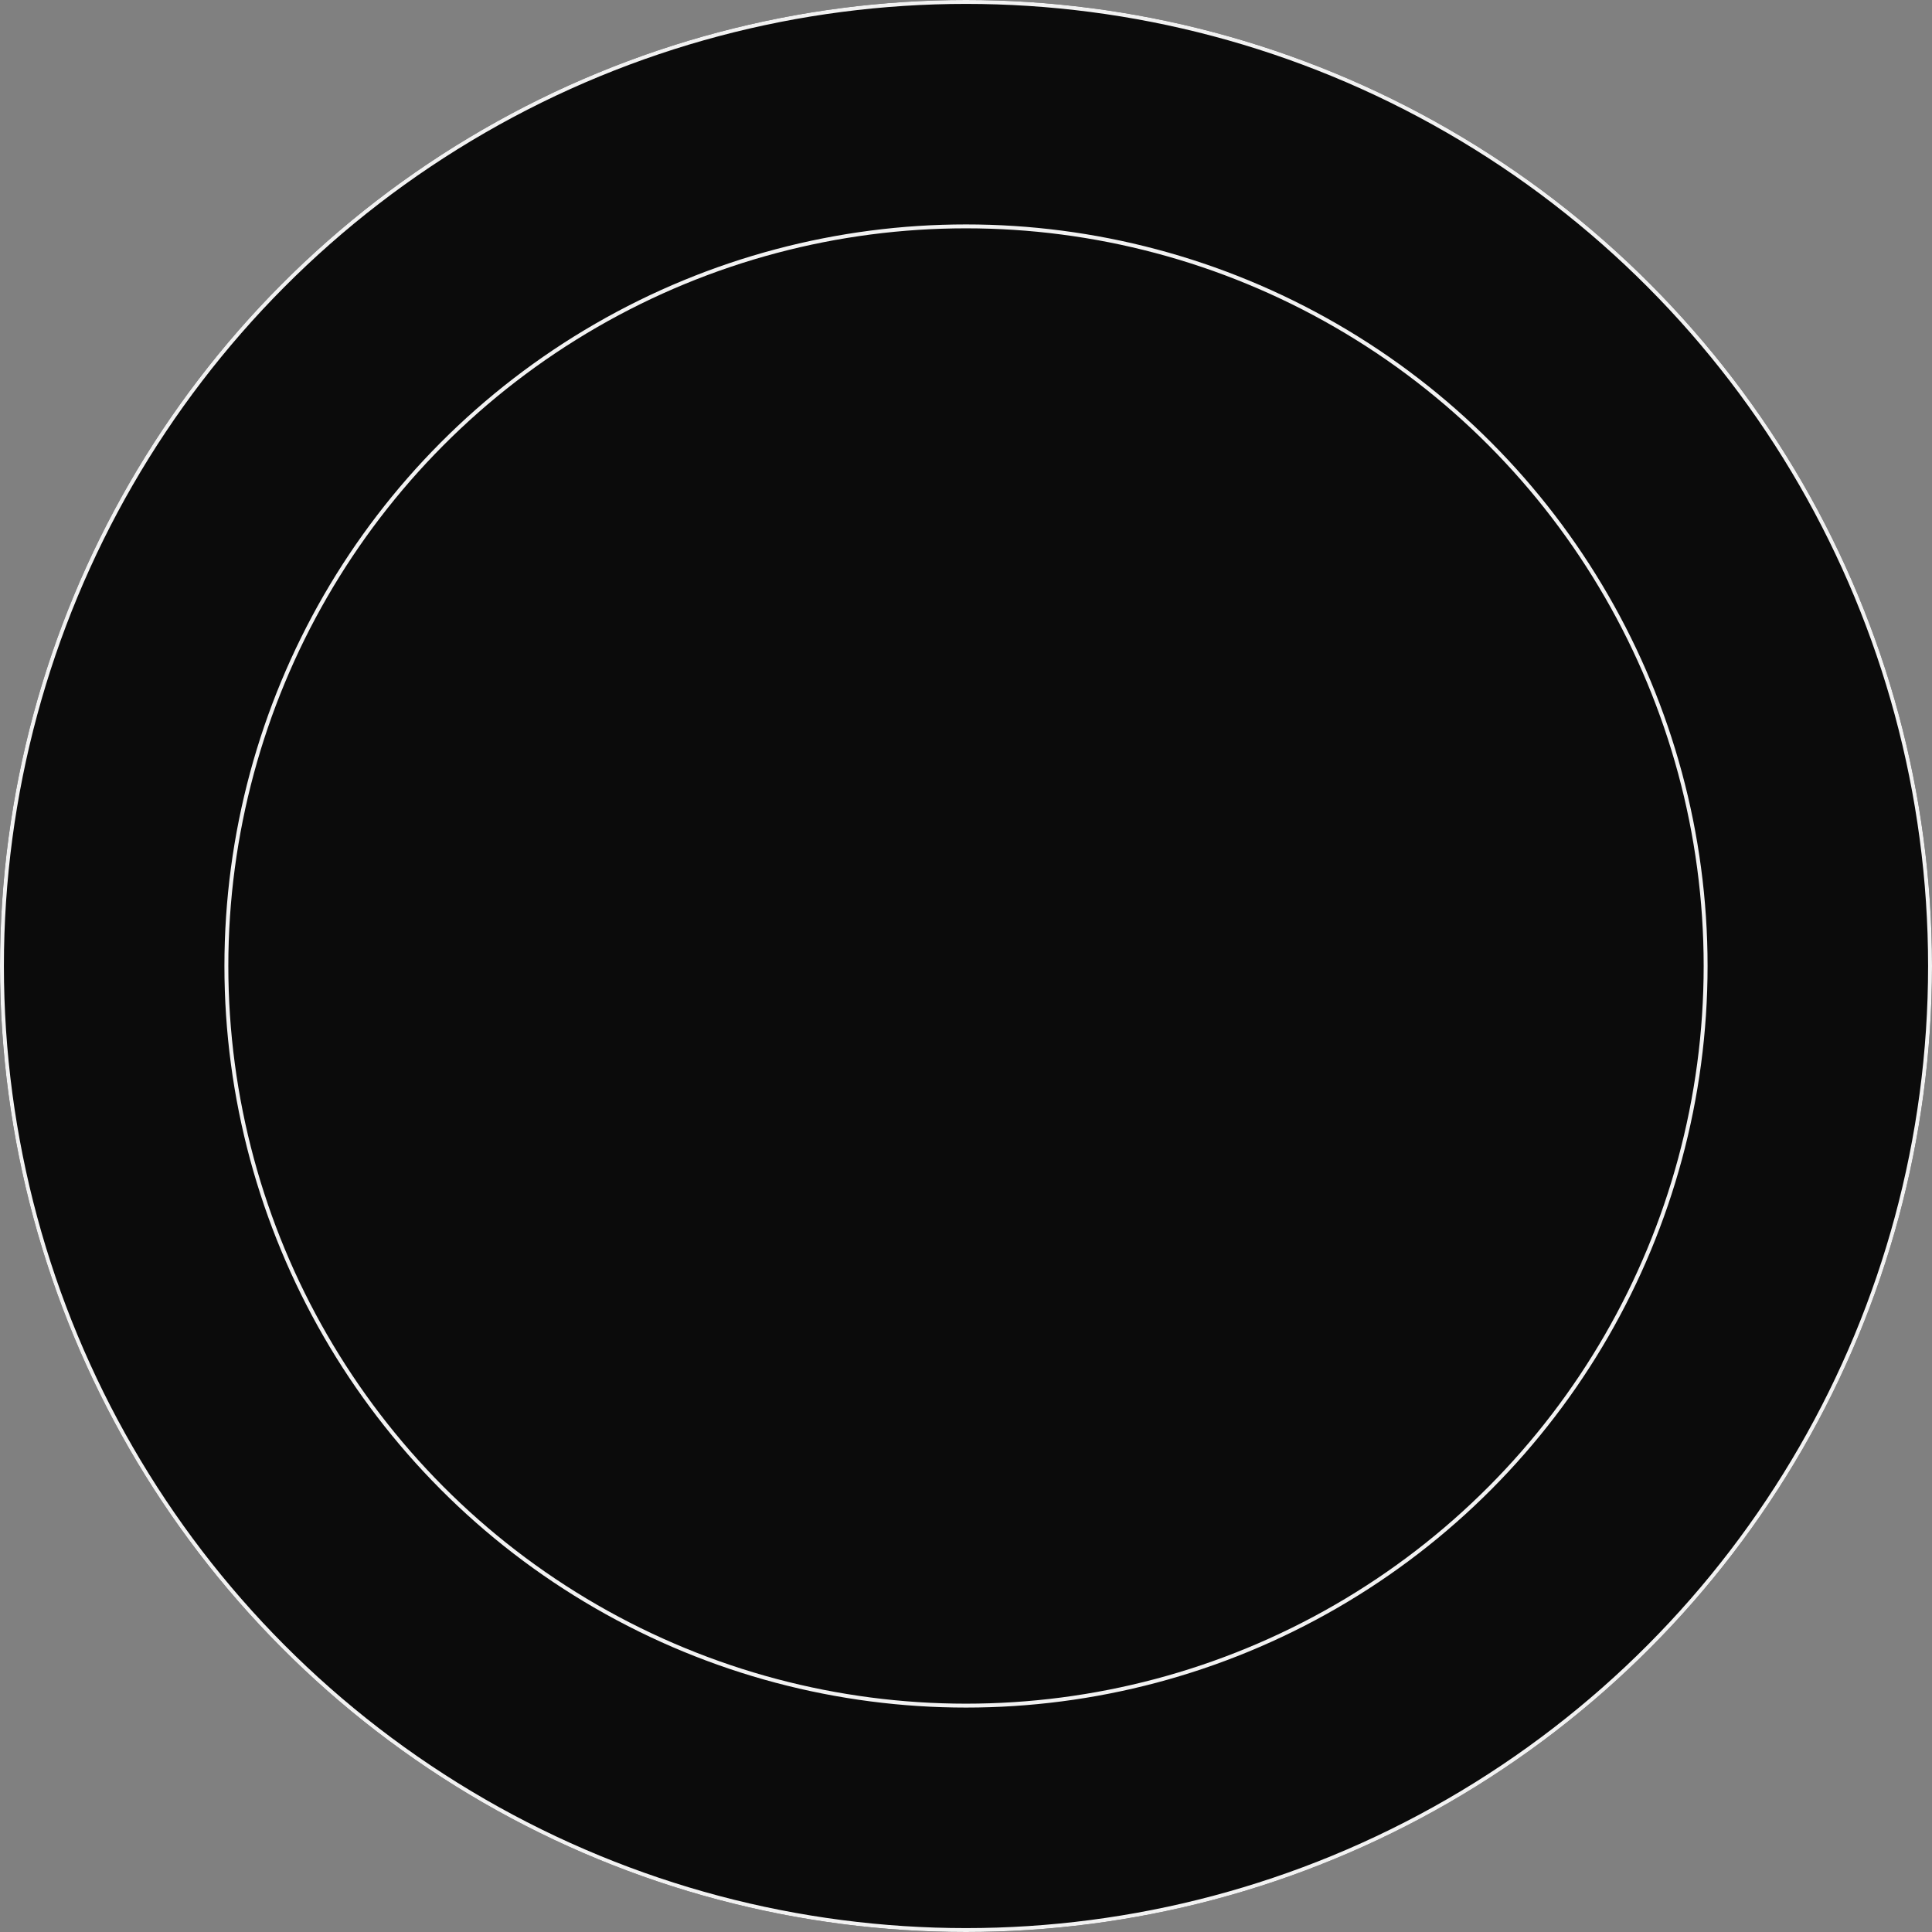 <svg xmlns="http://www.w3.org/2000/svg" width="198" height="198" viewBox="0 0 198 198">
  <rect x="0" y="0" width="198" height="198" fill="#808080" stroke="none"/>
  <g fill="#0b0b0b" stroke="#f2f2f2" stroke-width="0.4">
    <circle cx="99" cy="99" r="99" stroke="none"/>
    <circle cx="99" cy="99" r="98.8" fill="none"/>
  </g>
  <g transform="translate(23 23)" fill="#0b0b0b" stroke="#f2f2f2" stroke-width="0.4">
    <circle cx="76" cy="76" r="76" stroke="none"/>
    <circle cx="76" cy="76" r="75.8" fill="none"/>
  </g>
</svg>
